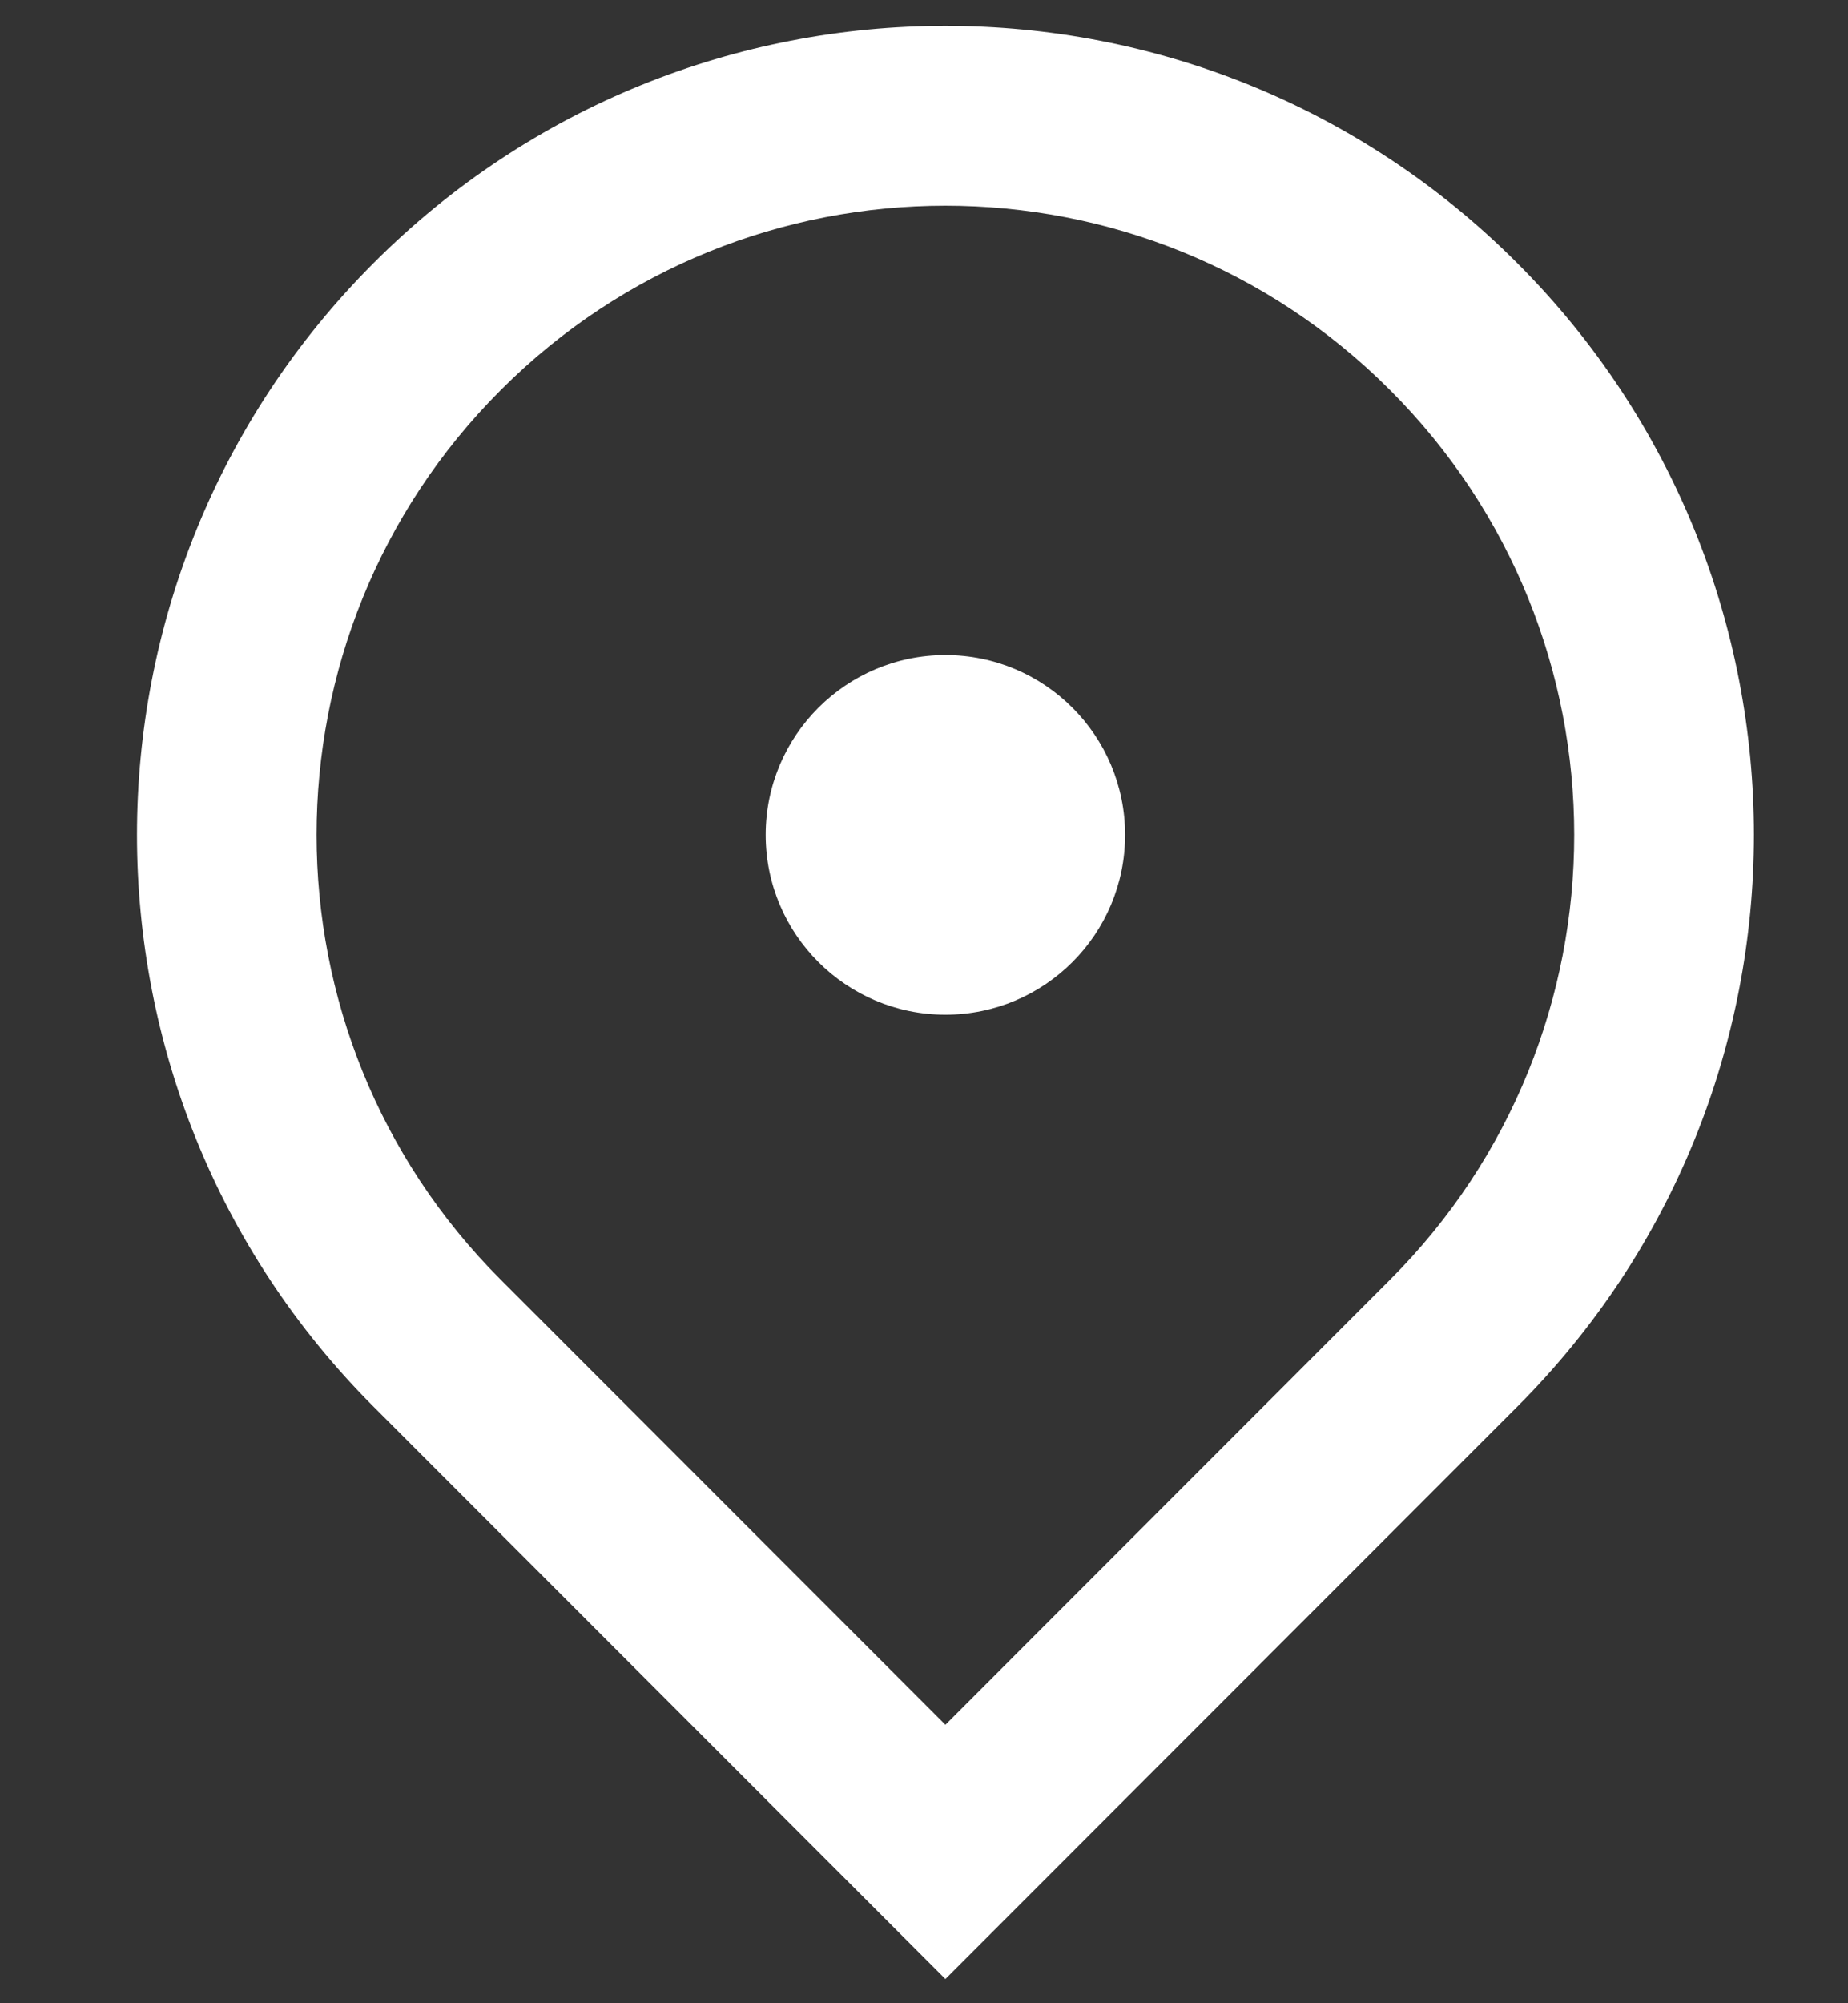 <svg width="12" height="13" viewBox="0 0 12 13" fill="none" xmlns="http://www.w3.org/2000/svg">
<rect x="0" y="0" width="12" height="13" fill="#333333" stroke="none"/>
<path d="M6.139 12.843L2.427 9.13C0.377 7.08 0.377 3.756 2.427 1.706C4.477 -0.345 7.801 -0.345 9.851 1.706C11.902 3.756 11.902 7.08 9.851 9.13L6.139 12.843ZM9.026 8.305C10.621 6.711 10.621 4.125 9.026 2.531C7.432 0.936 4.846 0.936 3.252 2.531C1.657 4.125 1.657 6.711 3.252 8.305L6.139 11.193L9.026 8.305ZM6.139 6.585C5.495 6.585 4.972 6.062 4.972 5.418C4.972 4.774 5.495 4.251 6.139 4.251C6.784 4.251 7.306 4.774 7.306 5.418C7.306 6.062 6.784 6.585 6.139 6.585Z" fill="white"/>
</svg>
